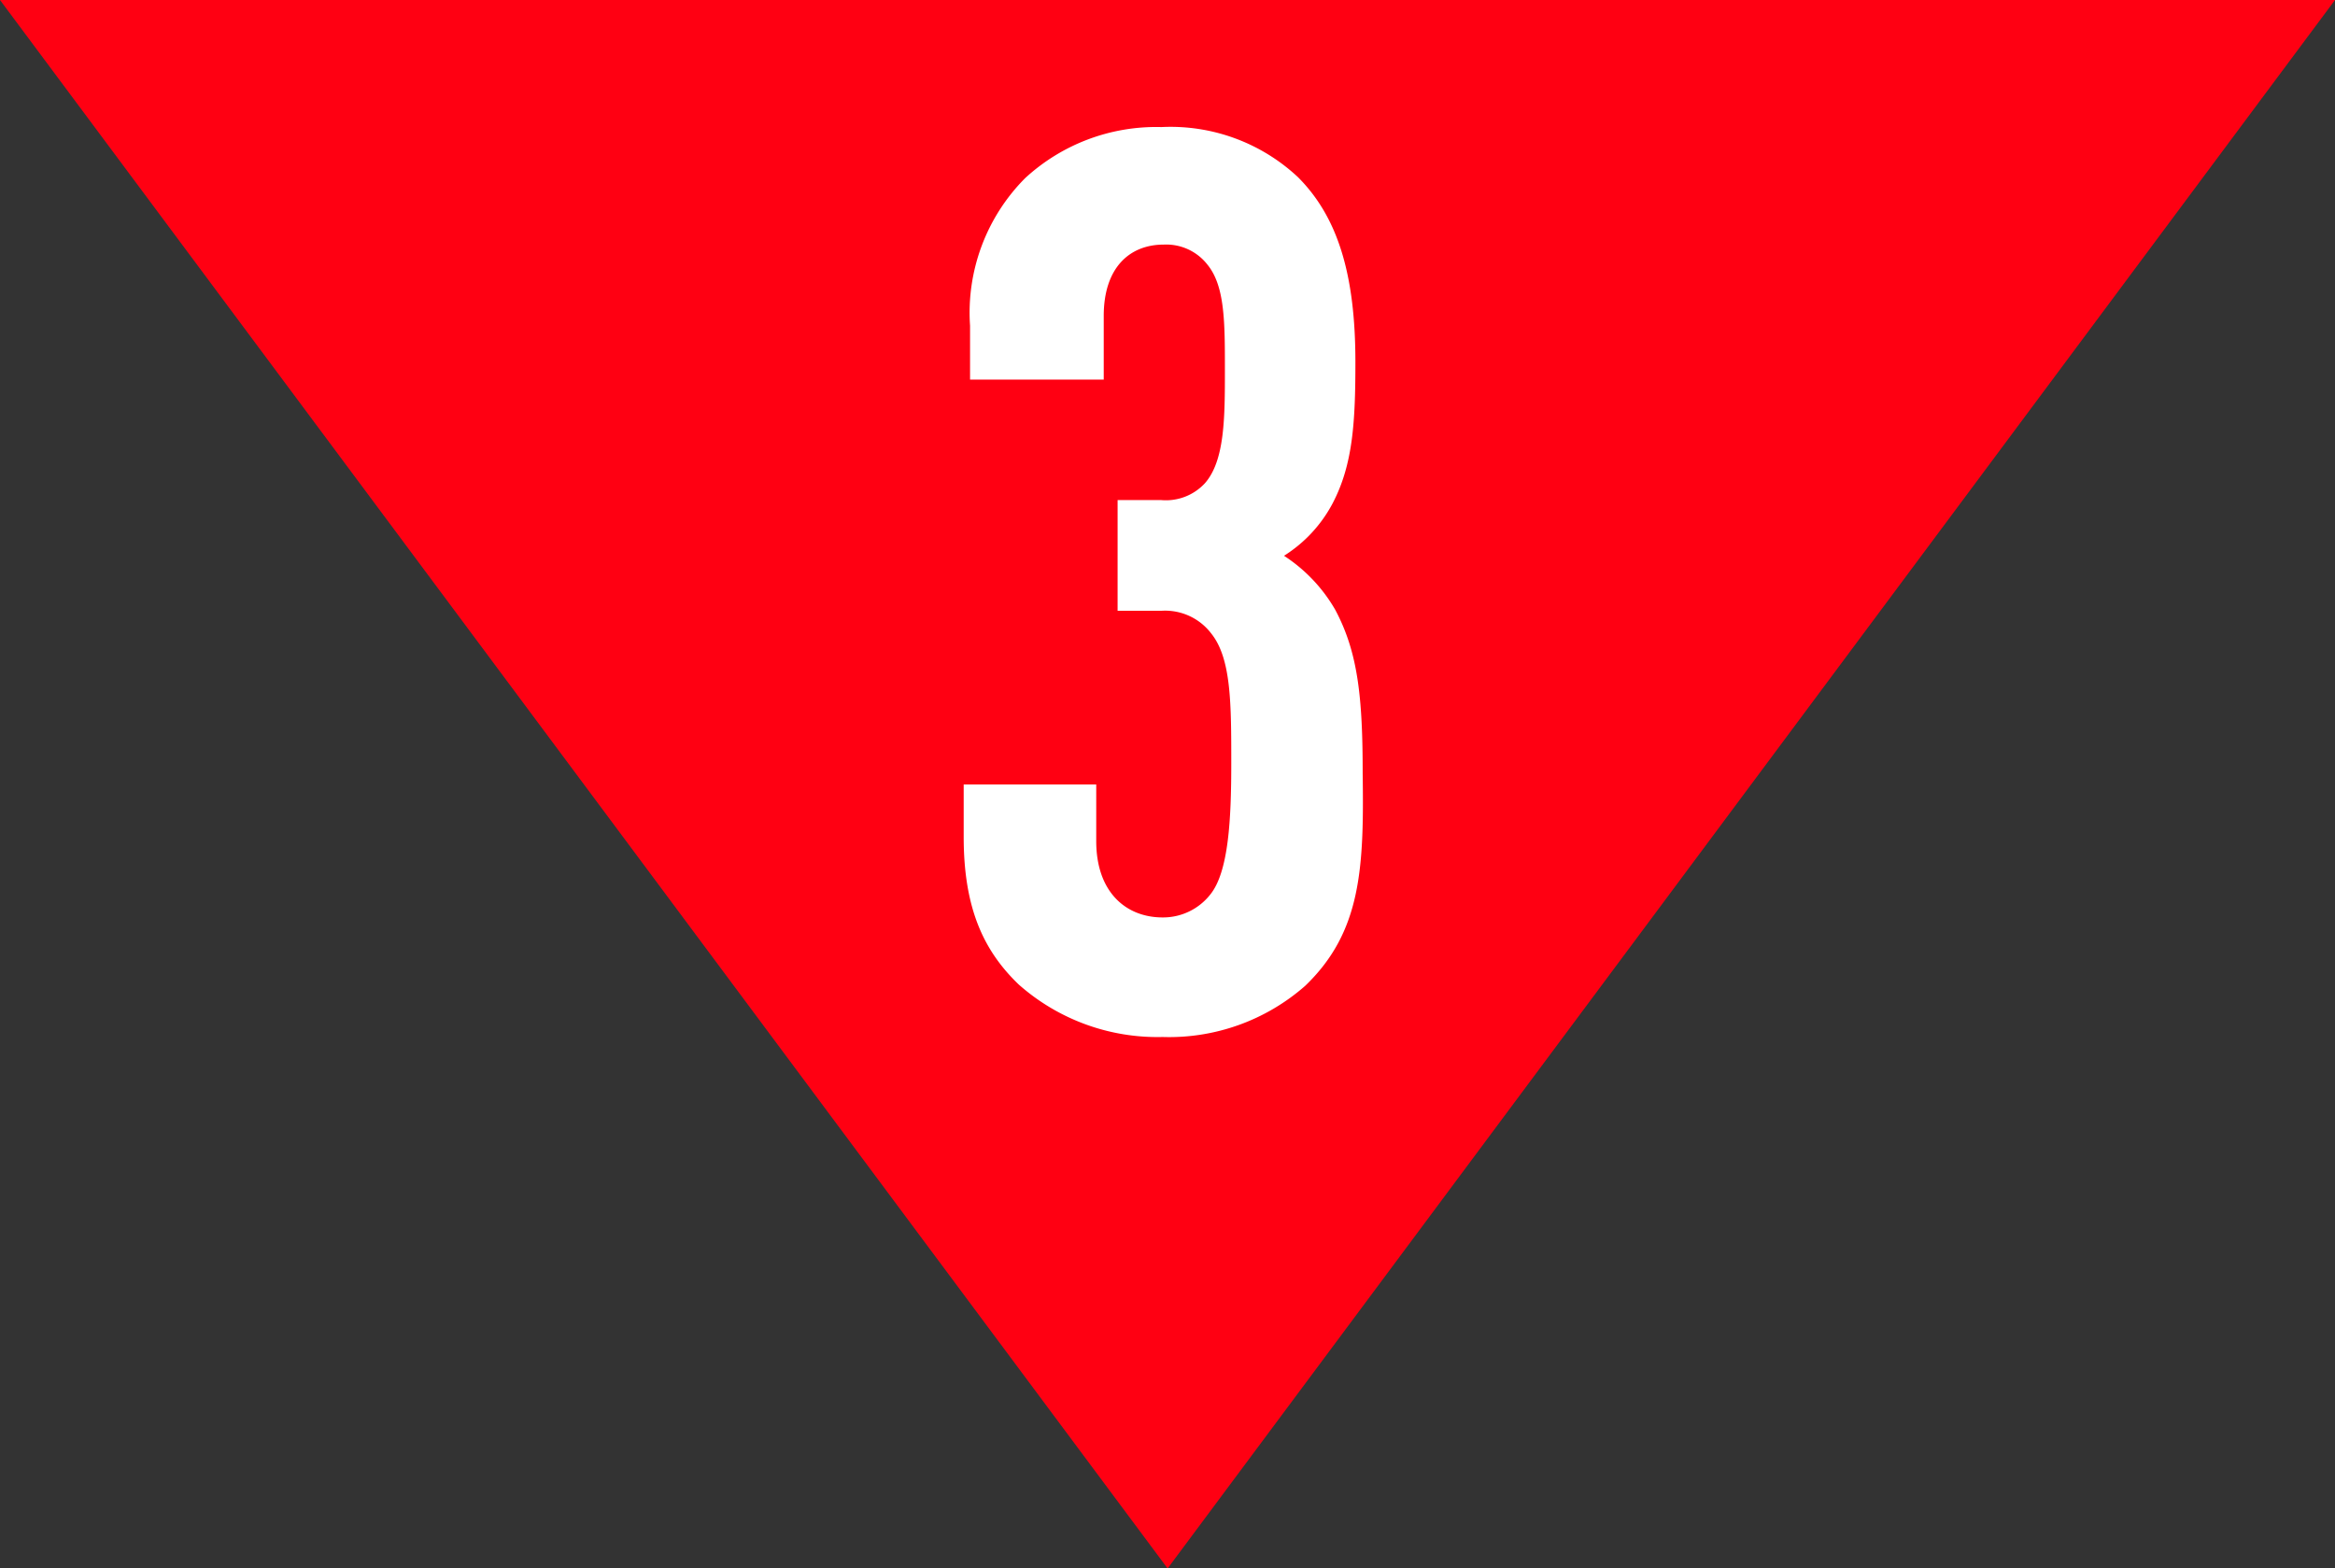 <svg xmlns="http://www.w3.org/2000/svg" viewBox="0 0 102.71 69"><rect x="0" y="0" width="102.71" height="69" fill="#333333" stroke="none"/><g data-name="レイヤー 2"><g data-name="&lt;レイヤー&gt;"><path d="M0 0h102.71L51.36 69z" fill="#ff0012"/><path d="M57.41 43.37a9.06 9.06 0 01-6.27 2.25 9.2 9.2 0 01-6.33-2.31c-1.54-1.48-2.42-3.35-2.42-6.49v-2.31h5.83V37c0 2.26 1.32 3.36 2.92 3.36a2.64 2.64 0 002.09-1c.82-1 .93-3.36.93-5.78 0-2.63 0-4.61-.88-5.71a2.55 2.55 0 00-2.2-1h-1.92V22h1.92a2.34 2.34 0 001.92-.74c.88-1 .88-2.91.88-5s0-3.68-.77-4.62a2.3 2.3 0 00-1.92-.88c-1.49 0-2.64 1-2.64 3.14v2.8h-5.88v-2.37a8.39 8.39 0 012.42-6.49 8.51 8.51 0 016-2.25 8.2 8.2 0 016 2.2c1.76 1.76 2.53 4.29 2.53 8.14 0 2.64-.11 4.51-1 6.21a6.07 6.07 0 01-2.14 2.31 7 7 0 012.25 2.37c1 1.87 1.21 3.84 1.21 7.2.06 4.18-.06 6.98-2.53 9.35z" fill="#fff"/></g></g></svg>